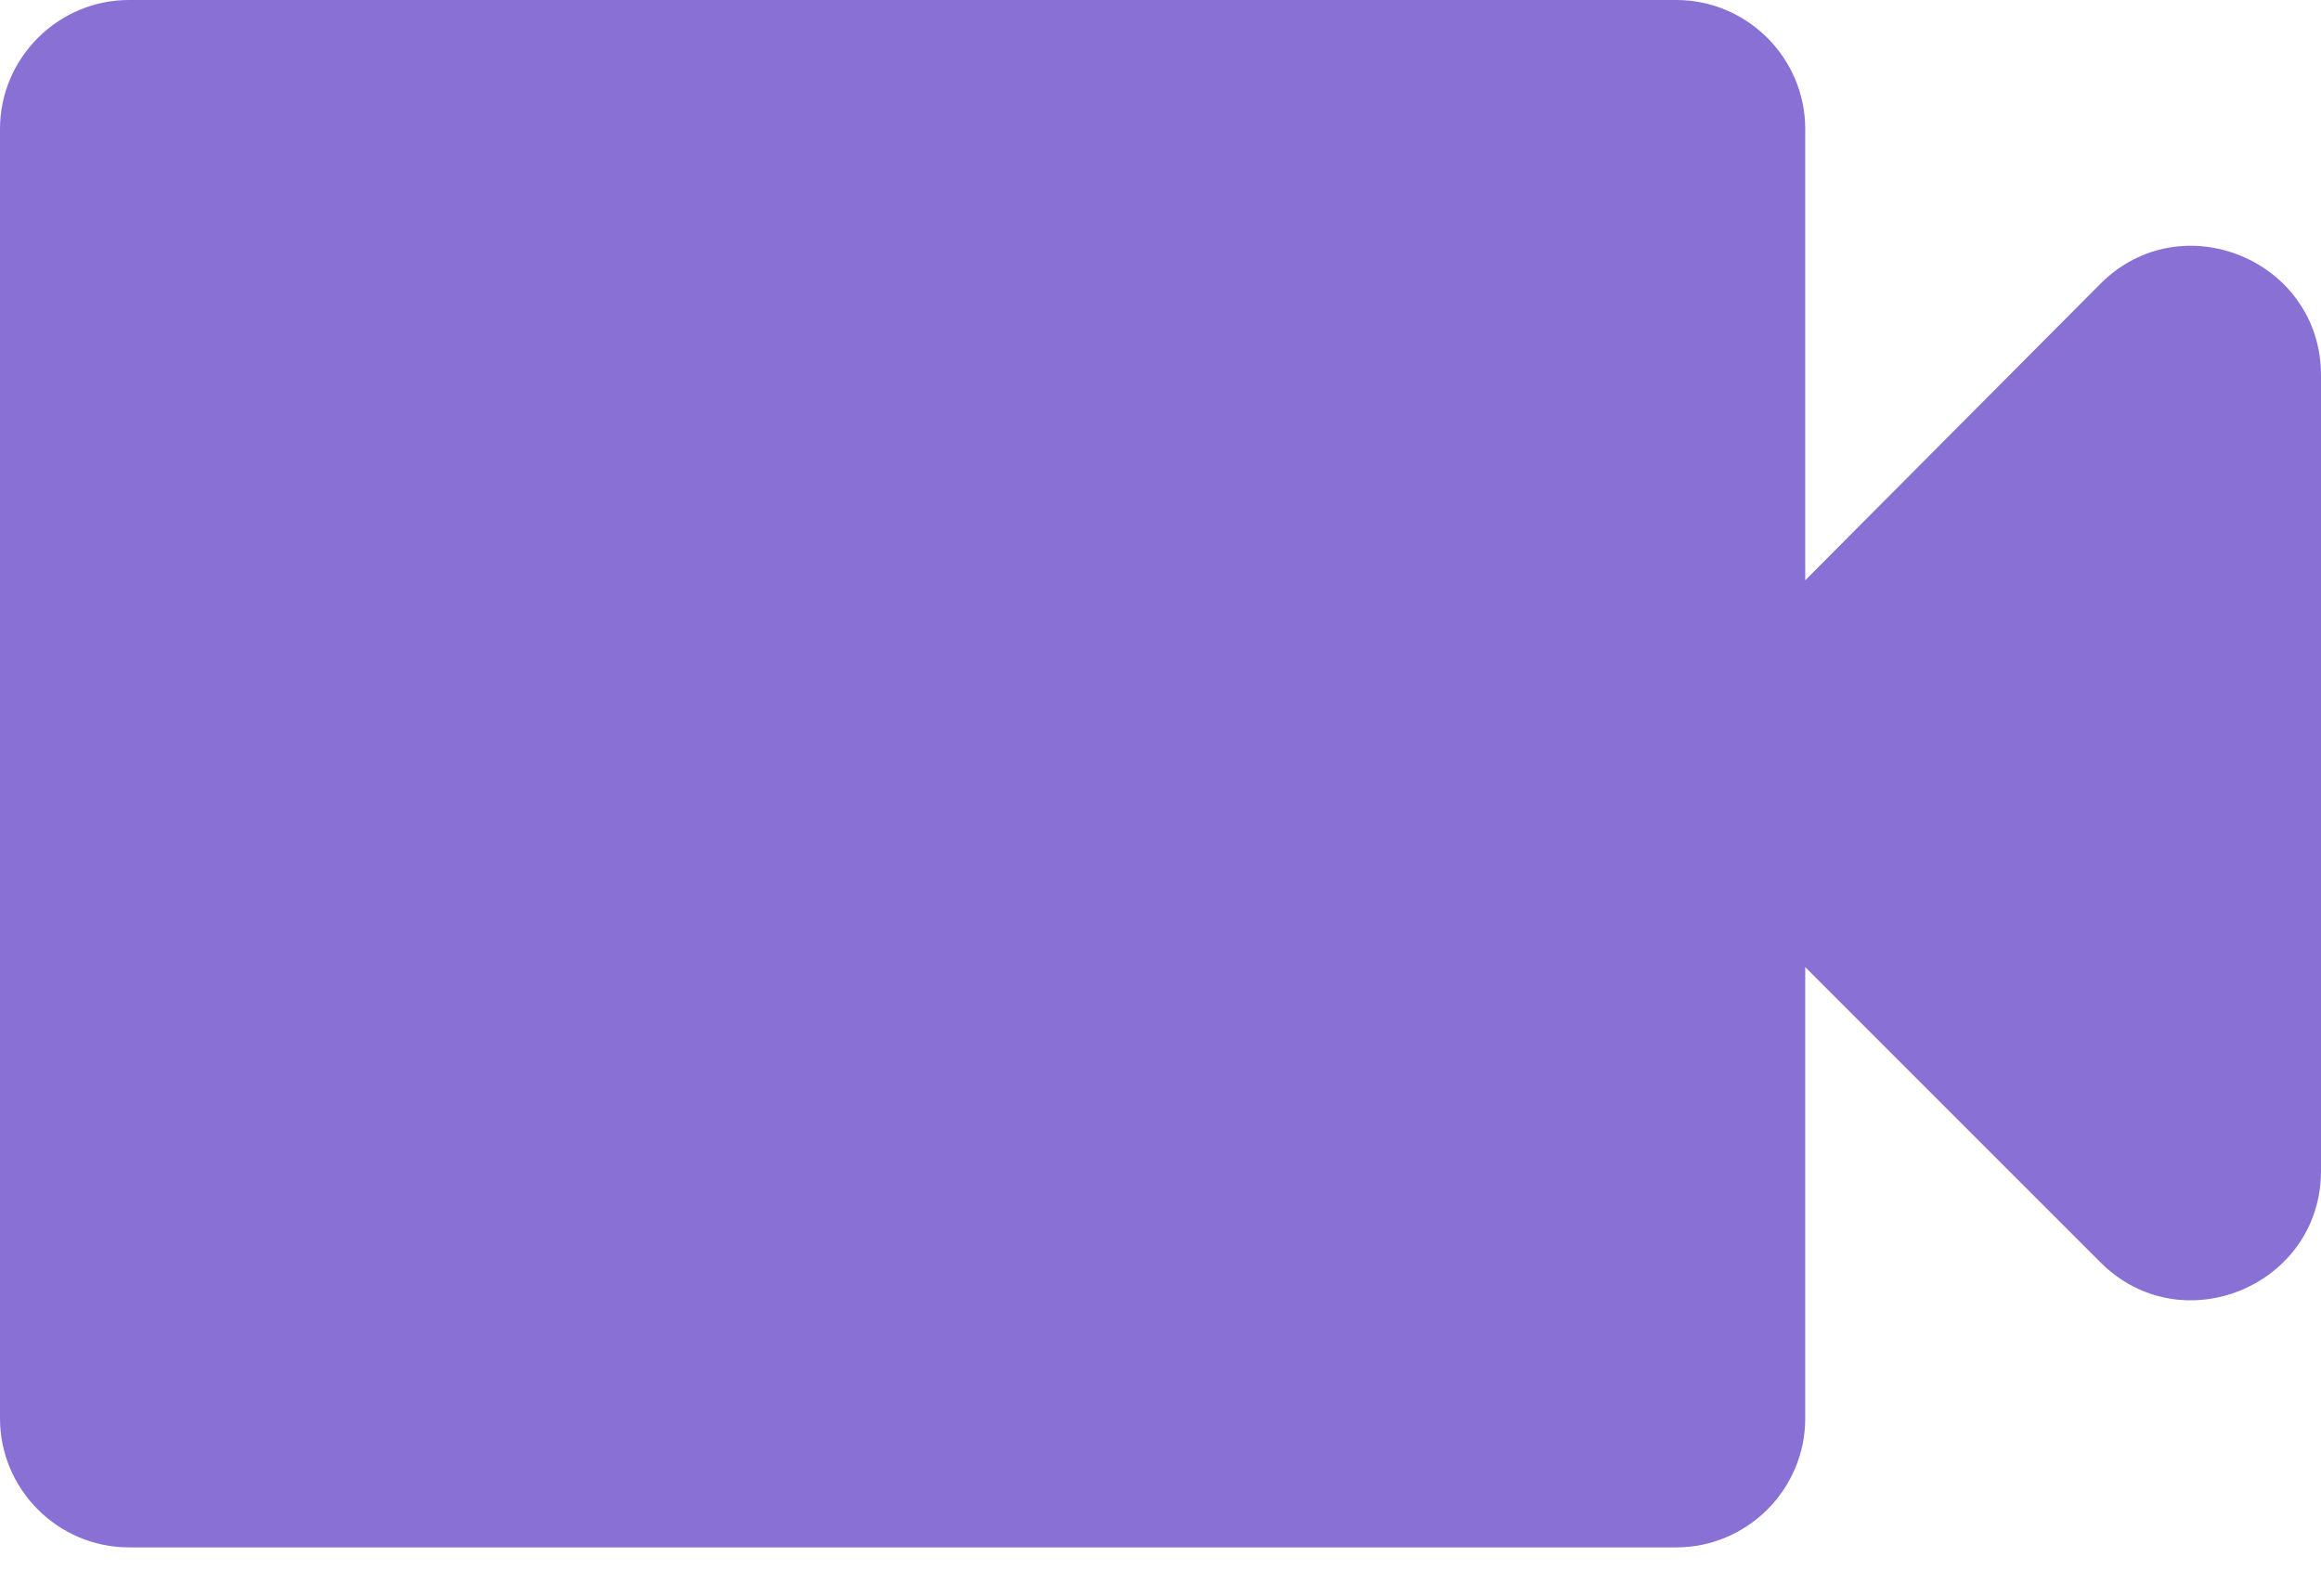<svg width="32" height="22" viewBox="0 0 32 22" fill="none" xmlns="http://www.w3.org/2000/svg">
<path d="M24.889 8V1.778C24.889 0.8 24.089 0 23.111 0H1.778C0.8 0 0 0.8 0 1.778V19.556C0 20.533 0.8 21.333 1.778 21.333H23.111C24.089 21.333 24.889 20.533 24.889 19.556V13.333L28.96 17.404C30.08 18.524 32 17.724 32 16.142V5.173C32 3.591 30.08 2.791 28.96 3.911L24.889 8Z" fill="#8870D5"/>
</svg>
